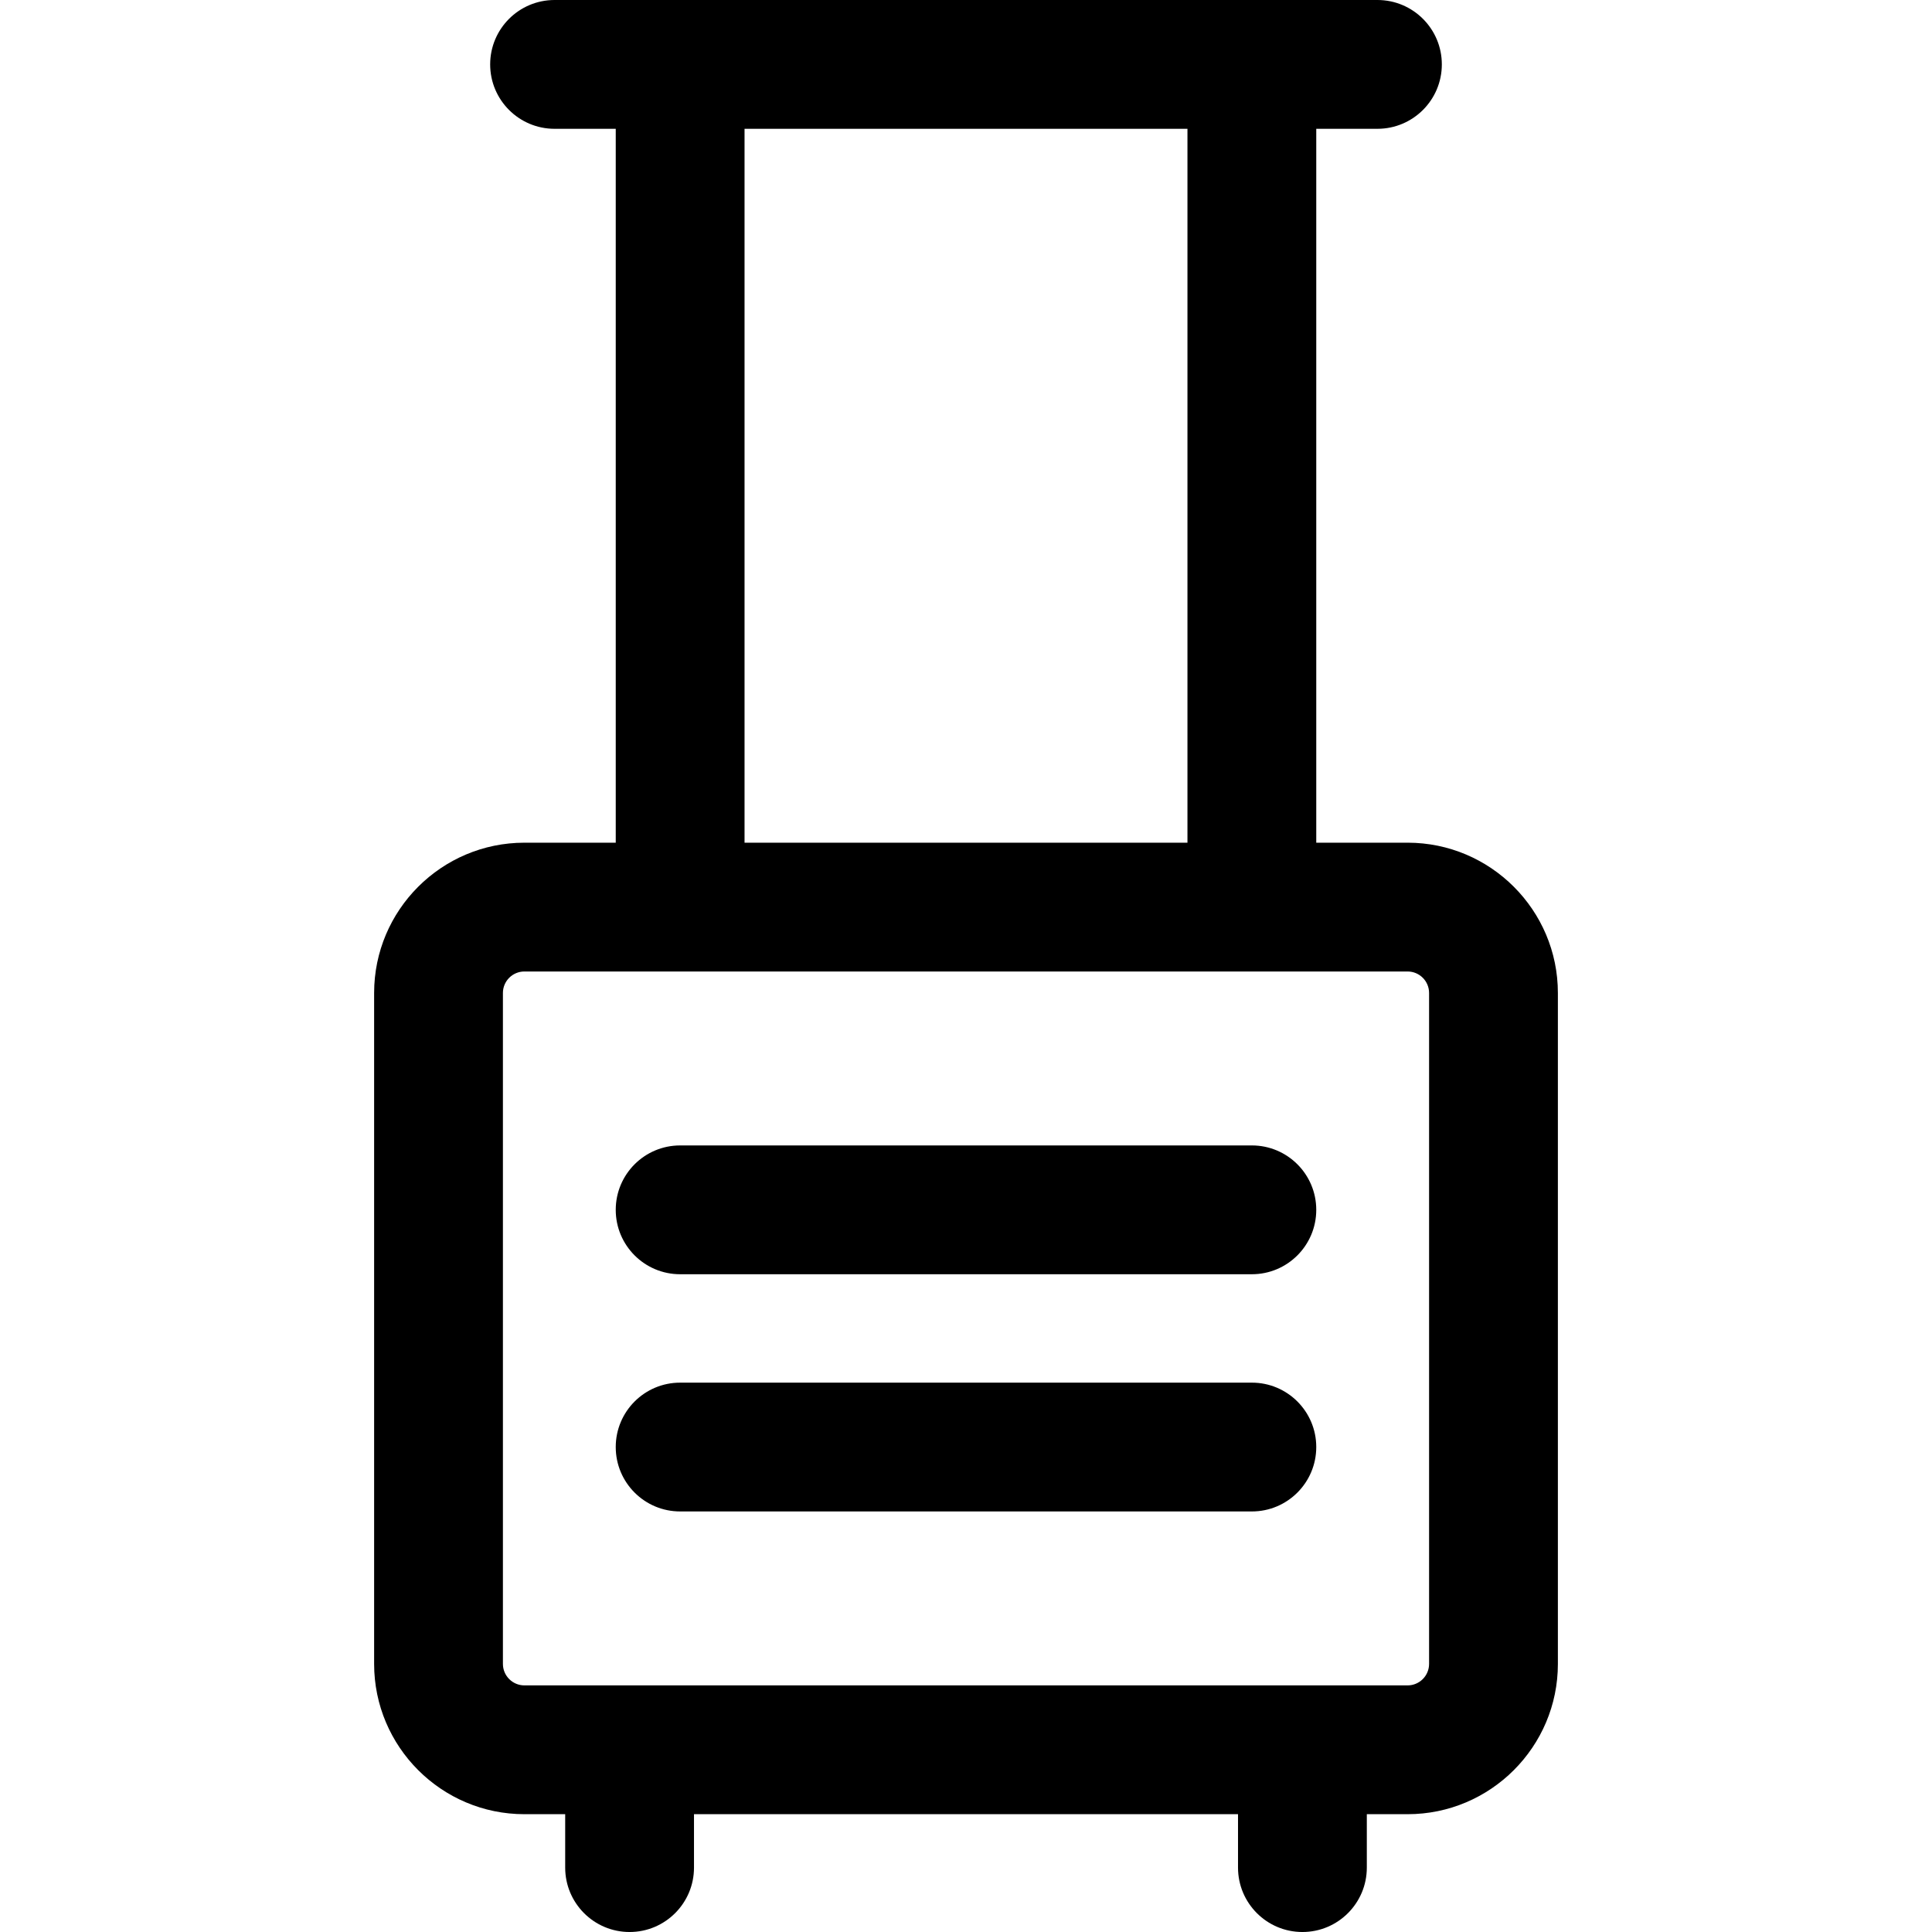 <?xml version="1.0" encoding="iso-8859-1"?>
<!-- Uploaded to: SVG Repo, www.svgrepo.com, Generator: SVG Repo Mixer Tools -->
<svg fill="#000000" height="800px" width="800px" version="1.1" id="Layer_1" xmlns="http://www.w3.org/2000/svg" xmlns:xlink="http://www.w3.org/1999/xlink" 
	 viewBox="0 0 512 512" xml:space="preserve">
<g>
	<g>
		<path d="M373.032,223.322h-24.21V34.133h16.212c9.425,0,17.067-7.641,17.067-17.067S374.46,0,365.034,0H146.966
			c-9.425,0-17.067,7.641-17.067,17.067s7.641,17.067,17.067,17.067h16.212v189.189h-24.21c-21.958,0-39.822,17.864-39.822,39.822
			v177.812c0,21.958,17.864,39.822,39.822,39.822h10.812v14.155c0,9.425,7.641,17.067,17.067,17.067s17.067-7.641,17.067-17.067
			v-14.155h144.172v14.155c0,9.425,7.641,17.067,17.067,17.067s17.067-7.641,17.067-17.067v-14.155h10.812
			c21.958,0,39.822-17.864,39.822-39.822V263.144C412.854,241.186,394.99,223.322,373.032,223.322z M197.311,34.133h117.378v189.189
			H197.311V34.133z M378.721,440.956c0,3.137-2.552,5.689-5.689,5.689c-8.418,0-216.905,0-234.065,0
			c-3.137,0-5.689-2.552-5.689-5.689V263.144c0-3.137,2.552-5.689,5.689-5.689h234.065c3.137,0,5.689,2.552,5.689,5.689V440.956z"/>
	</g>
</g>
<g>
	<g>
		<path d="M331.756,303.552H180.244c-9.425,0-17.067,7.641-17.067,17.067s7.641,17.067,17.067,17.067h151.511
			c9.425,0,17.067-7.641,17.067-17.067S341.181,303.552,331.756,303.552z"/>
	</g>
</g>
<g>
	<g>
		<path d="M331.756,366.415H180.244c-9.425,0-17.067,7.641-17.067,17.067s7.641,17.067,17.067,17.067h151.511
			c9.425,0,17.067-7.641,17.067-17.067S341.181,366.415,331.756,366.415z"/>
	</g>
</g>
</svg>
